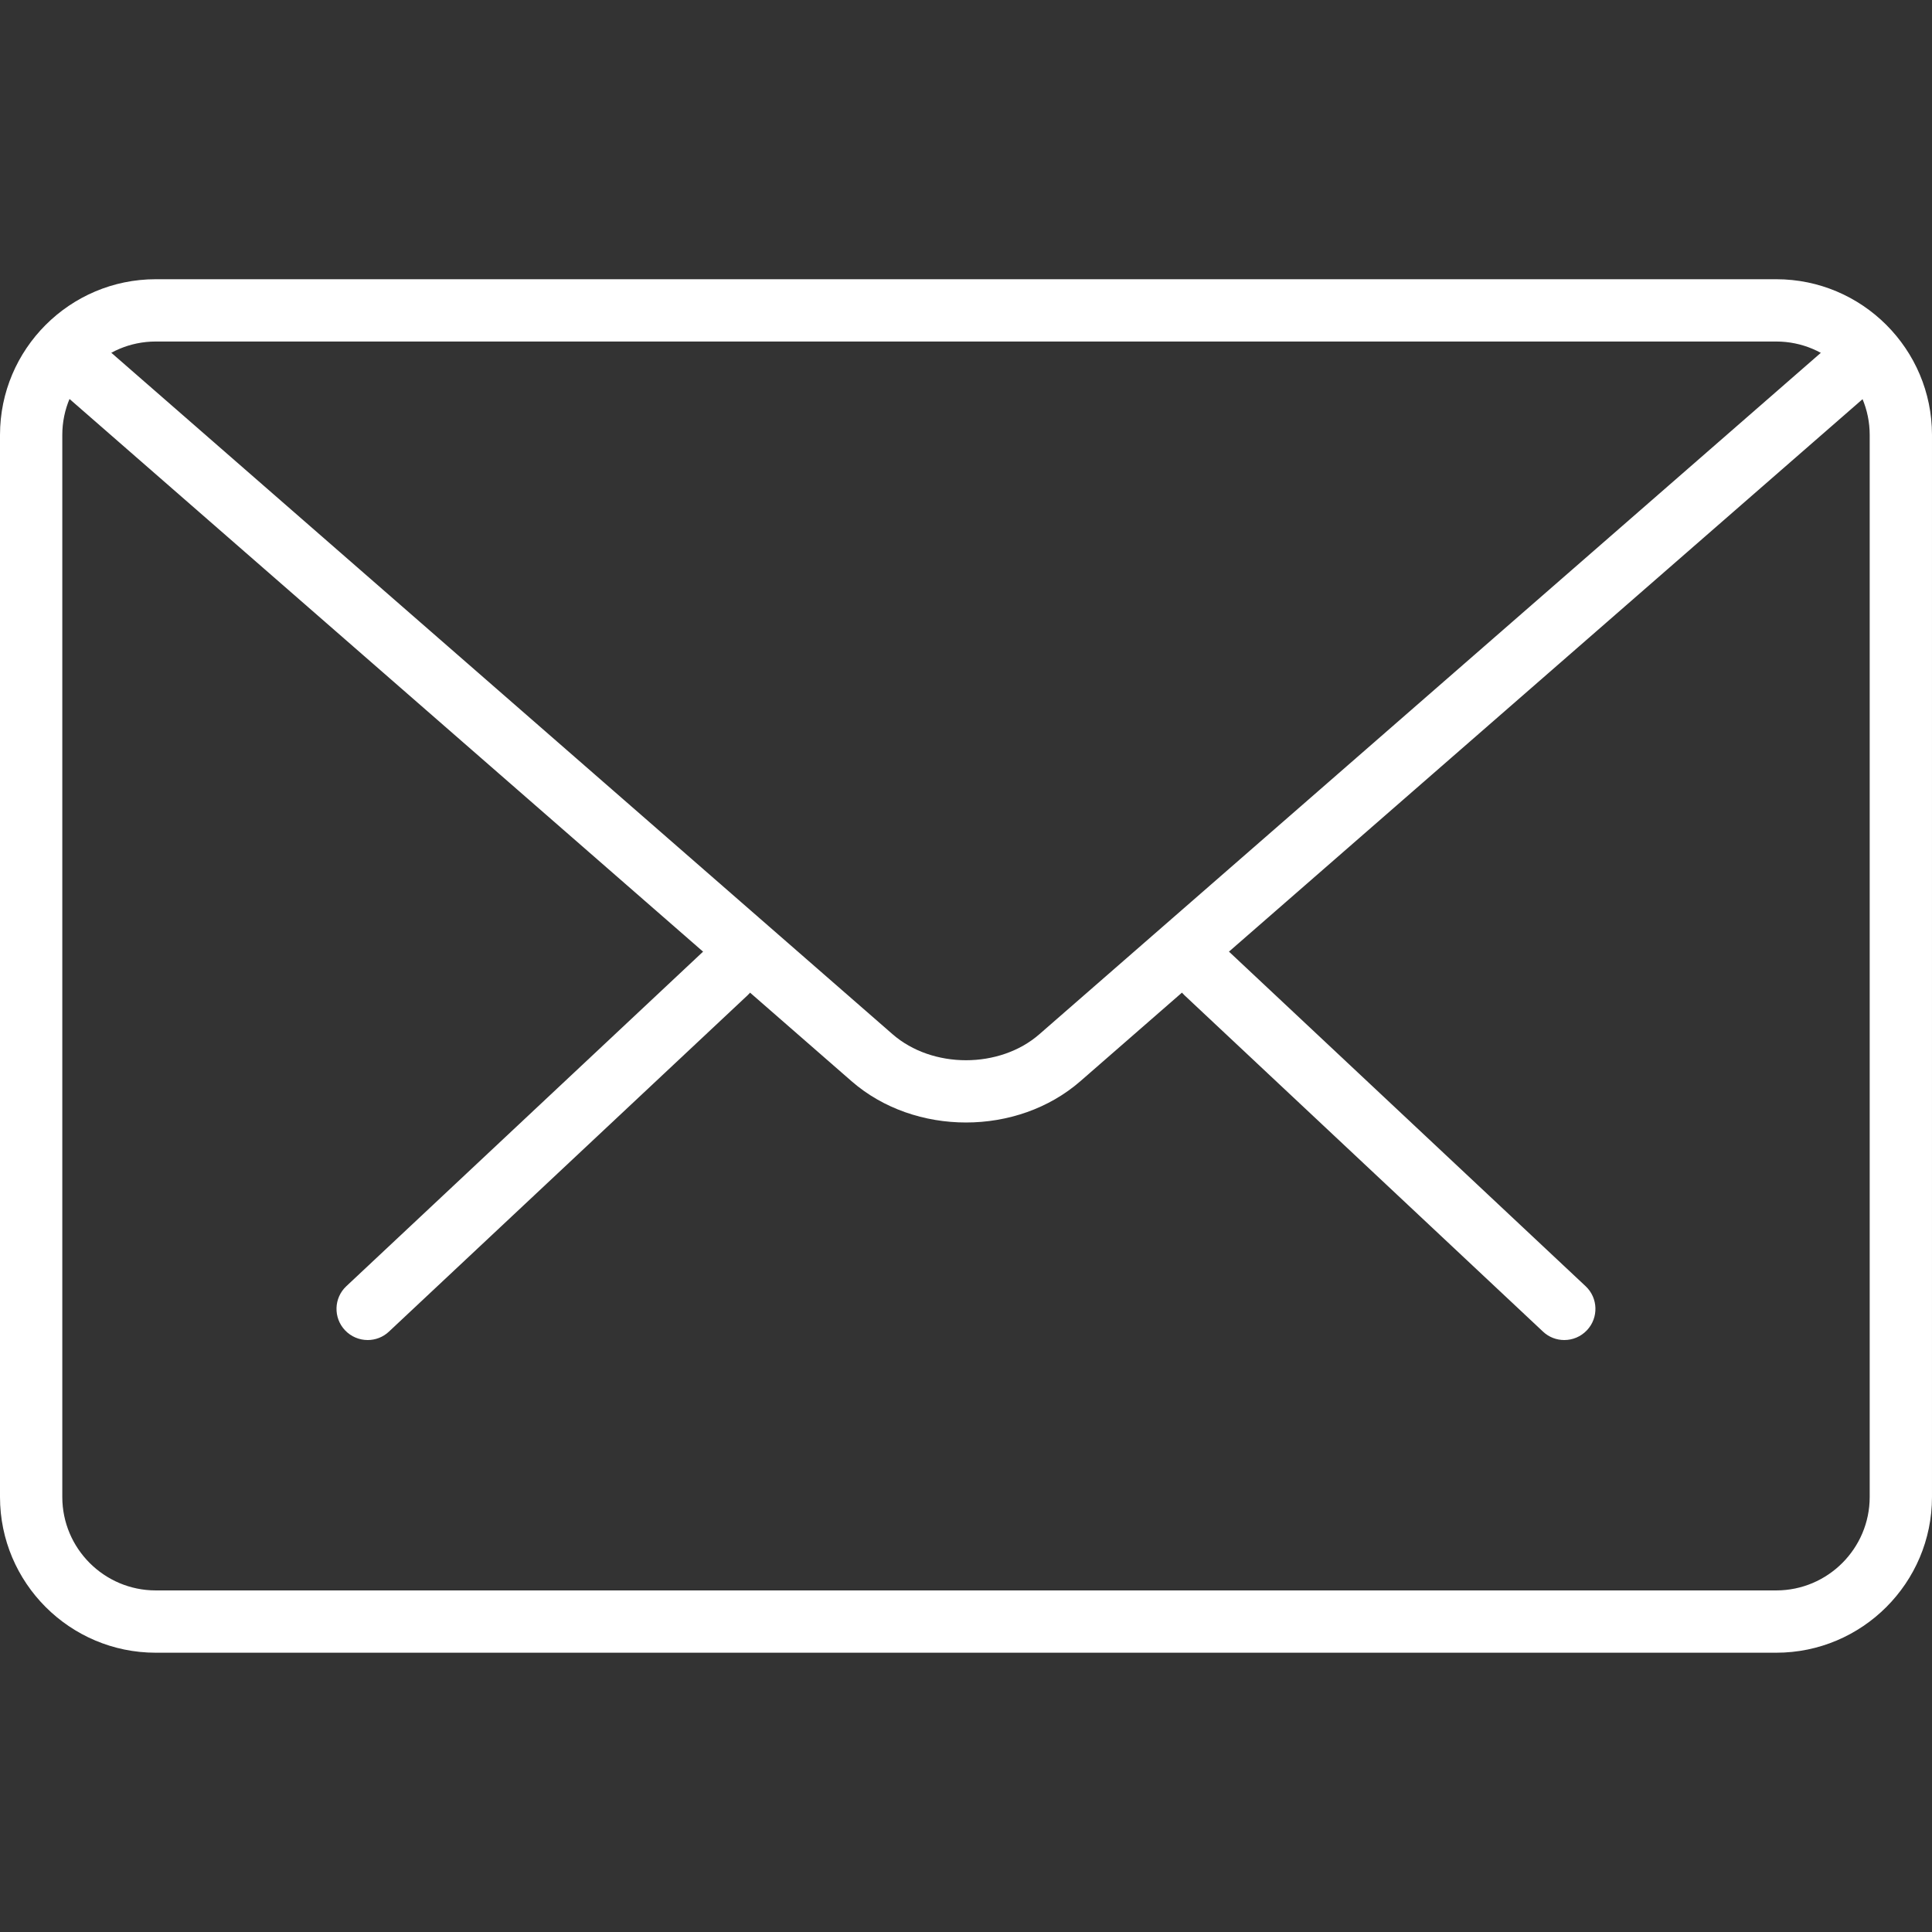 <?xml version="1.0" encoding="utf-8"?>
<!-- Generator: Adobe Illustrator 15.0.0, SVG Export Plug-In . SVG Version: 6.00 Build 0)  -->
<!DOCTYPE svg PUBLIC "-//W3C//DTD SVG 1.1//EN" "http://www.w3.org/Graphics/SVG/1.1/DTD/svg11.dtd">
<svg version="1.1" id="Capa_1" xmlns="http://www.w3.org/2000/svg" xmlns:xlink="http://www.w3.org/1999/xlink" x="0px" y="0px"
	 width="512px" height="512px" viewBox="0 0 512 512" enable-background="new 0 0 512 512" xml:space="preserve">
<rect x="0" y="0" width="512" height="512" fill="#333333" stroke="none"/>
<g>
	<g>
		<path fill="#FFFFFF" d="M414.543,355.125c-2.03,0-4.062-0.744-5.646-2.246l-94.997-89.119c-3.318-3.104-3.483-8.337-0.363-11.656
			c3.121-3.351,8.321-3.5,11.673-0.363l94.997,89.119c3.318,3.104,3.483,8.338,0.363,11.656
			C418.935,354.25,416.755,355.125,414.543,355.125z"/>
		<path fill="#FFFFFF" d="M97.44,355.125c-2.196,0-4.392-0.875-6.026-2.609c-3.121-3.318-2.956-8.552,0.363-11.656l95.03-89.119
			c3.335-3.104,8.569-2.972,11.672,0.363c3.121,3.319,2.956,8.553-0.363,11.656l-95.03,89.119
			C101.502,354.381,99.471,355.125,97.44,355.125z"/>
	</g>
	<path fill="#FFFFFF" d="M470.726,437.987H41.274C18.524,437.987,0,419.479,0,396.713V115.271c0-22.767,18.524-41.274,41.274-41.274
		h429.451c22.751,0,41.274,18.507,41.274,41.274v281.442C512,419.479,493.477,437.987,470.726,437.987z M41.274,90.506
		c-13.654,0-24.765,11.111-24.765,24.765v281.442c0,13.653,11.111,24.765,24.765,24.765h429.451
		c13.653,0,24.765-11.111,24.765-24.765V115.271c0-13.654-11.111-24.765-24.765-24.765H41.274z"/>
	<path fill="#FFFFFF" d="M256,297.473c-10.979,0-21.958-3.648-30.312-10.93L13.703,101.617c-3.434-2.988-3.797-8.205-0.809-11.656
		c3.021-3.434,8.222-3.748,11.656-0.792l211.985,184.909c10.55,9.195,28.38,9.195,38.913,0L487.169,89.466
		c3.418-2.988,8.618-2.658,11.656,0.792c2.988,3.451,2.642,8.651-0.792,11.656L286.313,286.526
		C277.941,293.824,266.979,297.473,256,297.473z"/>
</g>
</svg>
